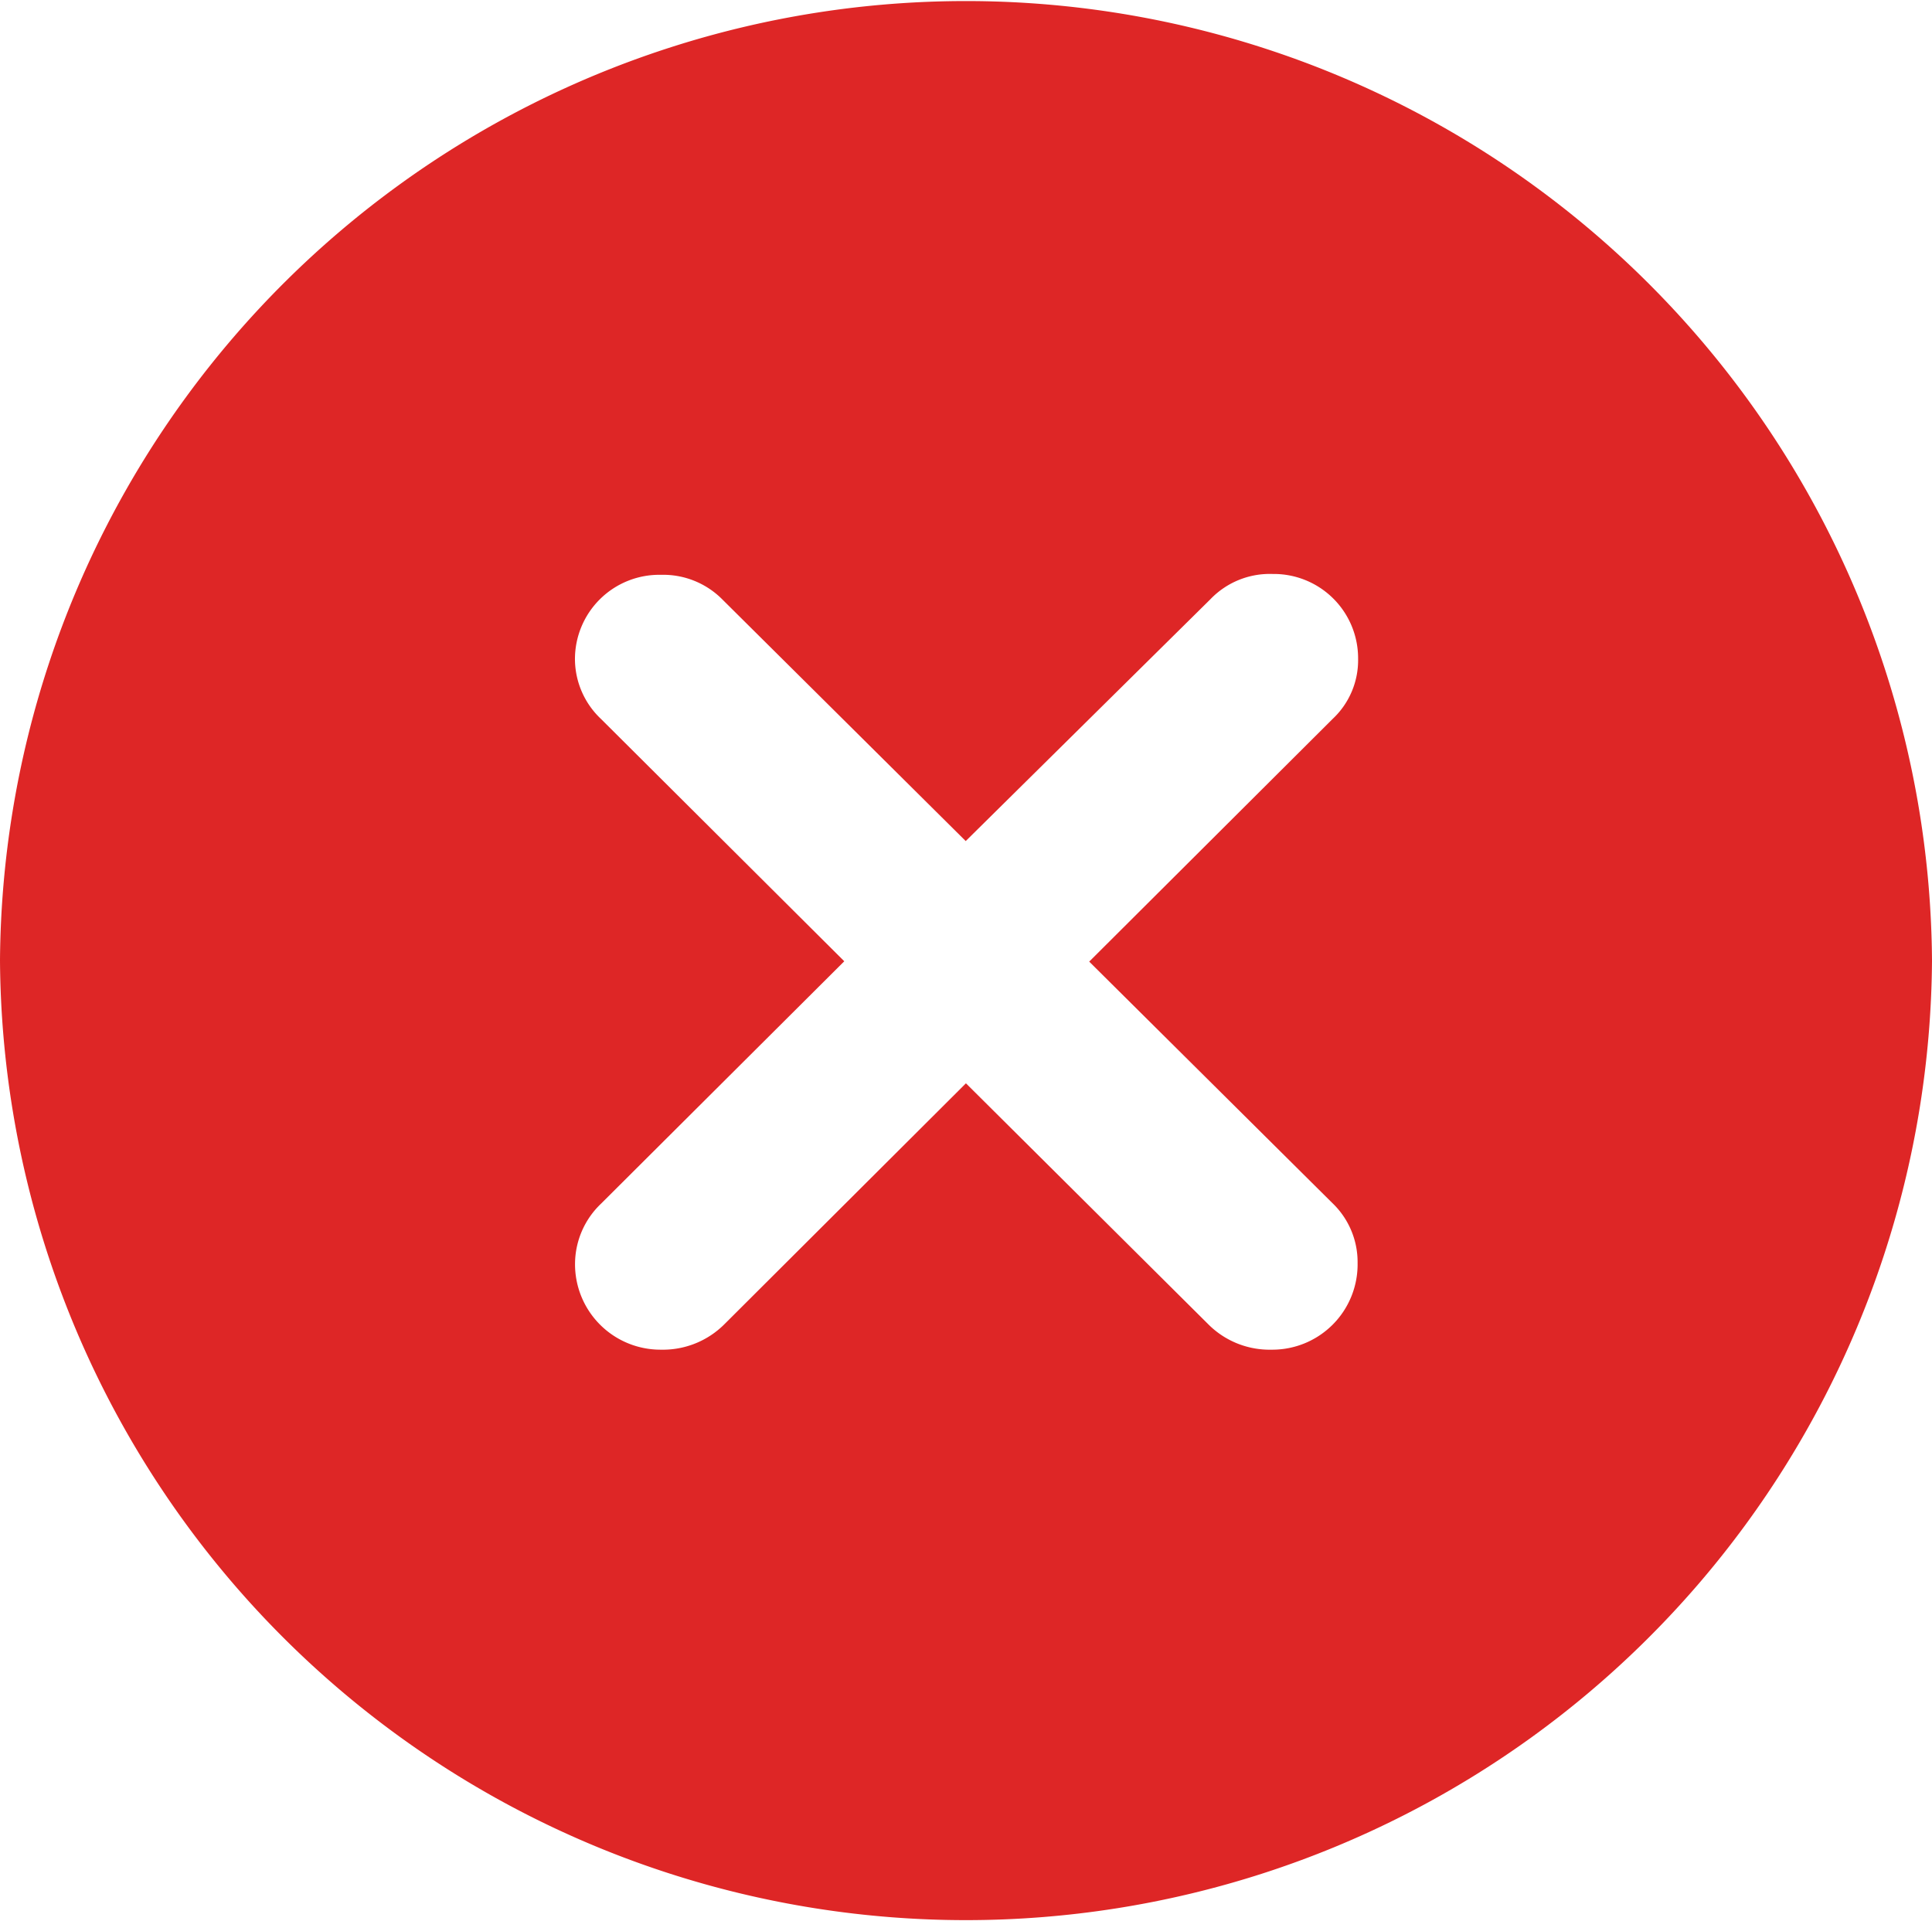 <svg xmlns="http://www.w3.org/2000/svg" width="45.639" height="45.377" viewBox="0 0 45.639 45.377">
  <path id="Trazado_124" data-name="Trazado 124" d="M45.639,22.694A22.82,22.82,0,0,1,0,22.694a22.82,22.82,0,0,1,45.639,0Zm-17.05-8.533L22.813,19.87l-5.741-5.7a1.967,1.967,0,0,0-1.456-.59,1.992,1.992,0,0,0-2.034,2,1.952,1.952,0,0,0,.616,1.406l5.746,5.724L14.2,28.435a1.972,1.972,0,0,0-.616,1.406,2.018,2.018,0,0,0,2.034,2.045,2.052,2.052,0,0,0,1.5-.607l5.7-5.686,5.718,5.686a2.043,2.043,0,0,0,1.5.607,2.015,2.015,0,0,0,2.034-2.045,1.931,1.931,0,0,0-.6-1.423l-5.74-5.7,5.752-5.735a1.9,1.9,0,0,0,.6-1.423,1.992,1.992,0,0,0-2.017-2A1.943,1.943,0,0,0,28.589,14.161Z" fill="rgba(216,0,0,0.85)"/>
</svg>
